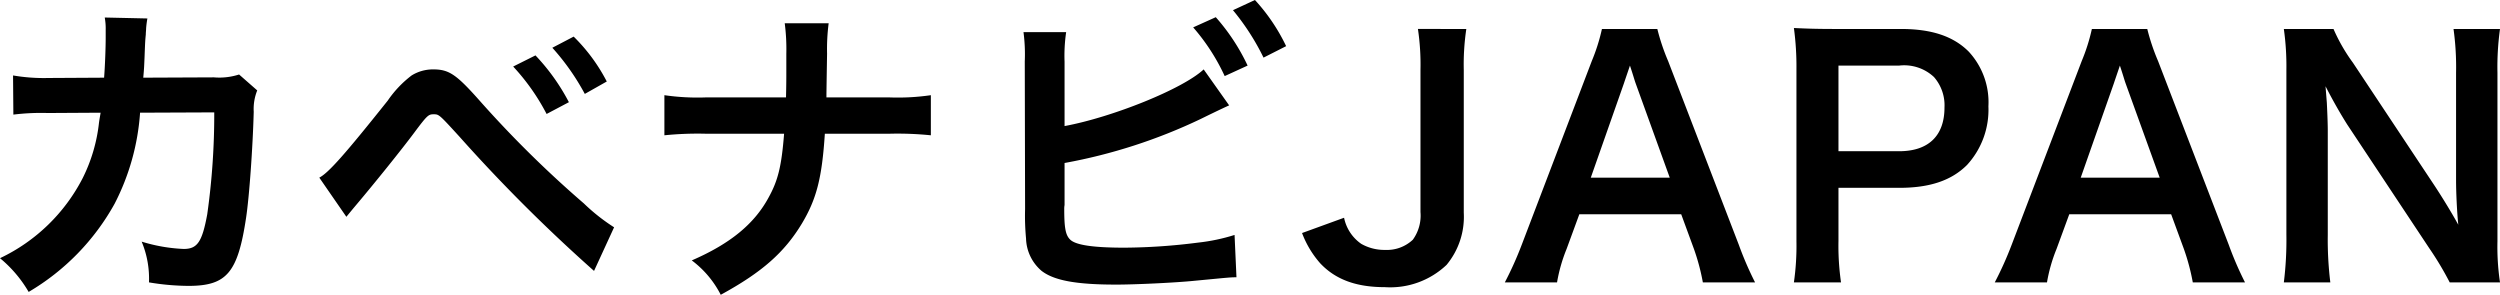 <svg xmlns="http://www.w3.org/2000/svg" width="235.59" height="27.78" viewBox="0 0 235.59 27.78">
  <path id="パス_197762" data-name="パス 197762" d="M24.78-19.23a6.054,6.054,0,0,1-2.37.27l-6.66.03c.09-.96.09-1.23.12-1.89.06-1.56.06-1.56.12-2.19,0-.21.03-.39.03-.57a8.728,8.728,0,0,1,.12-.93l-4.02-.09a5.824,5.824,0,0,1,.09,1.17v.75c0,.87-.06,2.61-.15,3.75l-5.25.03a17.21,17.21,0,0,1-3.33-.24l.03,3.69a21.305,21.305,0,0,1,3.24-.15l4.98-.03c-.03.21-.09.51-.15.93a15.4,15.4,0,0,1-1.53,5.22,16.892,16.892,0,0,1-7.8,7.56,11.828,11.828,0,0,1,2.7,3.18,22,22,0,0,0,8.1-8.31,21.963,21.963,0,0,0,2.4-8.58l6.99-.03a67.346,67.346,0,0,1-.66,9.6c-.48,2.61-.93,3.27-2.22,3.27a15.555,15.555,0,0,1-3.96-.69A9.067,9.067,0,0,1,16.29.36a22.88,22.88,0,0,0,3.72.33c3.6,0,4.65-1.23,5.43-6.42.3-1.98.63-6.6.72-9.99a4.687,4.687,0,0,1,.33-2.01ZM34.89-5.82c.42-.51.54-.66,1.02-1.23,1.62-1.92,4.14-5.04,5.37-6.69s1.35-1.74,1.83-1.74c.51,0,.51,0,2.43,2.1A152.869,152.869,0,0,0,58.23-.72l1.89-4.11a18.031,18.031,0,0,1-2.85-2.25,103.086,103.086,0,0,1-9.72-9.57c-2.28-2.58-2.97-3.06-4.47-3.06a3.815,3.815,0,0,0-2.04.57,10.154,10.154,0,0,0-2.25,2.37c-4.02,5.04-5.58,6.81-6.45,7.26ZM50.61-19.98a20.248,20.248,0,0,1,3.15,4.47l2.1-1.11a19.442,19.442,0,0,0-3.15-4.41Zm8.82,1.41a16.607,16.607,0,0,0-3.12-4.23L54.3-21.75a22.1,22.1,0,0,1,3.06,4.35Zm20.7,1.5c0-.33,0-.33.03-2.31l.03-1.8a18.923,18.923,0,0,1,.15-2.88H76.2a18.884,18.884,0,0,1,.15,2.88v1.77c0,.54,0,1.08-.03,2.34H68.76a21.684,21.684,0,0,1-3.9-.21v3.78a30.815,30.815,0,0,1,3.84-.15h7.44c-.24,3.06-.57,4.41-1.47,6.03-1.35,2.49-3.63,4.35-7.23,5.91a9.318,9.318,0,0,1,2.73,3.24c3.9-2.13,6-3.99,7.65-6.72,1.38-2.31,1.89-4.29,2.16-8.46h6.15a30.815,30.815,0,0,1,3.84.15v-3.78a21.489,21.489,0,0,1-3.9.21Zm22.44-3.36a15.228,15.228,0,0,1,.15-2.79H98.7a15.845,15.845,0,0,1,.12,2.76l.03,13.92a22.6,22.6,0,0,0,.09,2.76,4.147,4.147,0,0,0,1.47,3.06c1.17.9,3.24,1.29,7.02,1.29,1.83,0,5.61-.18,7.38-.36,3.18-.3,3.33-.33,3.96-.33l-.18-3.99a17.725,17.725,0,0,1-3.42.72,56.576,56.576,0,0,1-6.96.48c-2.91,0-4.62-.24-5.13-.78-.42-.42-.54-1.11-.54-2.85a1.991,1.991,0,0,1,.03-.39v-3.96a50.794,50.794,0,0,0,12.81-4.14c1.59-.78,2.49-1.2,2.7-1.29l-2.4-3.39c-1.95,1.83-8.58,4.5-13.11,5.34Zm12.12-3.24a19.188,19.188,0,0,1,2.97,4.59l2.16-.99a19.074,19.074,0,0,0-3-4.56Zm8.76,1.77a17.649,17.649,0,0,0-2.94-4.35l-2.07.96a22.326,22.326,0,0,1,2.88,4.47Zm12.42-1.62a22.859,22.859,0,0,1,.24,3.87V-6.27a3.877,3.877,0,0,1-.72,2.61,3.559,3.559,0,0,1-2.61.96,4.389,4.389,0,0,1-2.25-.57,3.938,3.938,0,0,1-1.62-2.46l-3.96,1.44a9.2,9.2,0,0,0,1.71,2.85C128.1.09,130.05.81,132.75.81a7.712,7.712,0,0,0,5.82-2.1,7.09,7.09,0,0,0,1.62-4.92V-19.65a22.634,22.634,0,0,1,.24-3.87ZM167.64.36a31.483,31.483,0,0,1-1.53-3.54l-6.66-17.31a19.866,19.866,0,0,1-1.02-3.03h-5.22a17.769,17.769,0,0,1-.96,3.03l-6.6,17.31A32.792,32.792,0,0,1,144.06.36h4.92a14.963,14.963,0,0,1,.9-3.15l1.2-3.27h9.6l1.2,3.27a20.175,20.175,0,0,1,.84,3.15ZM159.6-9.51h-7.44l3.12-8.88c.09-.27.09-.27.57-1.68.33.99.42,1.35.54,1.68ZM175.74.36a24.178,24.178,0,0,1-.24-3.9V-8.55h5.73c2.88,0,4.92-.69,6.39-2.16a7.7,7.7,0,0,0,2.01-5.52,7.014,7.014,0,0,0-1.86-5.16c-1.44-1.44-3.48-2.13-6.39-2.13h-6.27c-1.59,0-2.52-.03-3.81-.09a27.086,27.086,0,0,1,.24,3.87V-3.51A24.257,24.257,0,0,1,171.3.36ZM175.5-12v-8.07h5.73a4.1,4.1,0,0,1,3.27,1.08,4.046,4.046,0,0,1,.99,2.88c0,2.64-1.5,4.11-4.26,4.11ZM213.81.36a31.483,31.483,0,0,1-1.53-3.54l-6.66-17.31a19.866,19.866,0,0,1-1.02-3.03h-5.22a17.769,17.769,0,0,1-.96,3.03l-6.6,17.31A32.792,32.792,0,0,1,190.23.36h4.92a14.963,14.963,0,0,1,.9-3.15l1.2-3.27h9.6l1.2,3.27a20.173,20.173,0,0,1,.84,3.15Zm-8.04-9.87h-7.44l3.12-8.88c.09-.27.09-.27.57-1.68.33.99.42,1.35.54,1.68ZM237.84.36a22.636,22.636,0,0,1-.24-3.87V-19.38a26.23,26.23,0,0,1,.24-4.14h-4.38a26.228,26.228,0,0,1,.24,4.14V-9.3c0,1.26.09,3.06.21,4.23-.66-1.2-1.62-2.76-2.34-3.84l-7.59-11.43a16.453,16.453,0,0,1-1.83-3.18h-4.68a24.991,24.991,0,0,1,.24,3.87V-4.17a32.459,32.459,0,0,1-.24,4.53h4.38a33.205,33.205,0,0,1-.24-4.5v-9.84c0-.69-.06-2.04-.09-2.61-.09-1.11-.09-1.11-.12-1.53.72,1.41,1.47,2.7,2.04,3.6l7.74,11.67A29.888,29.888,0,0,1,233.1.36Z" transform="translate(-2.25 26.25)"/>
</svg>
